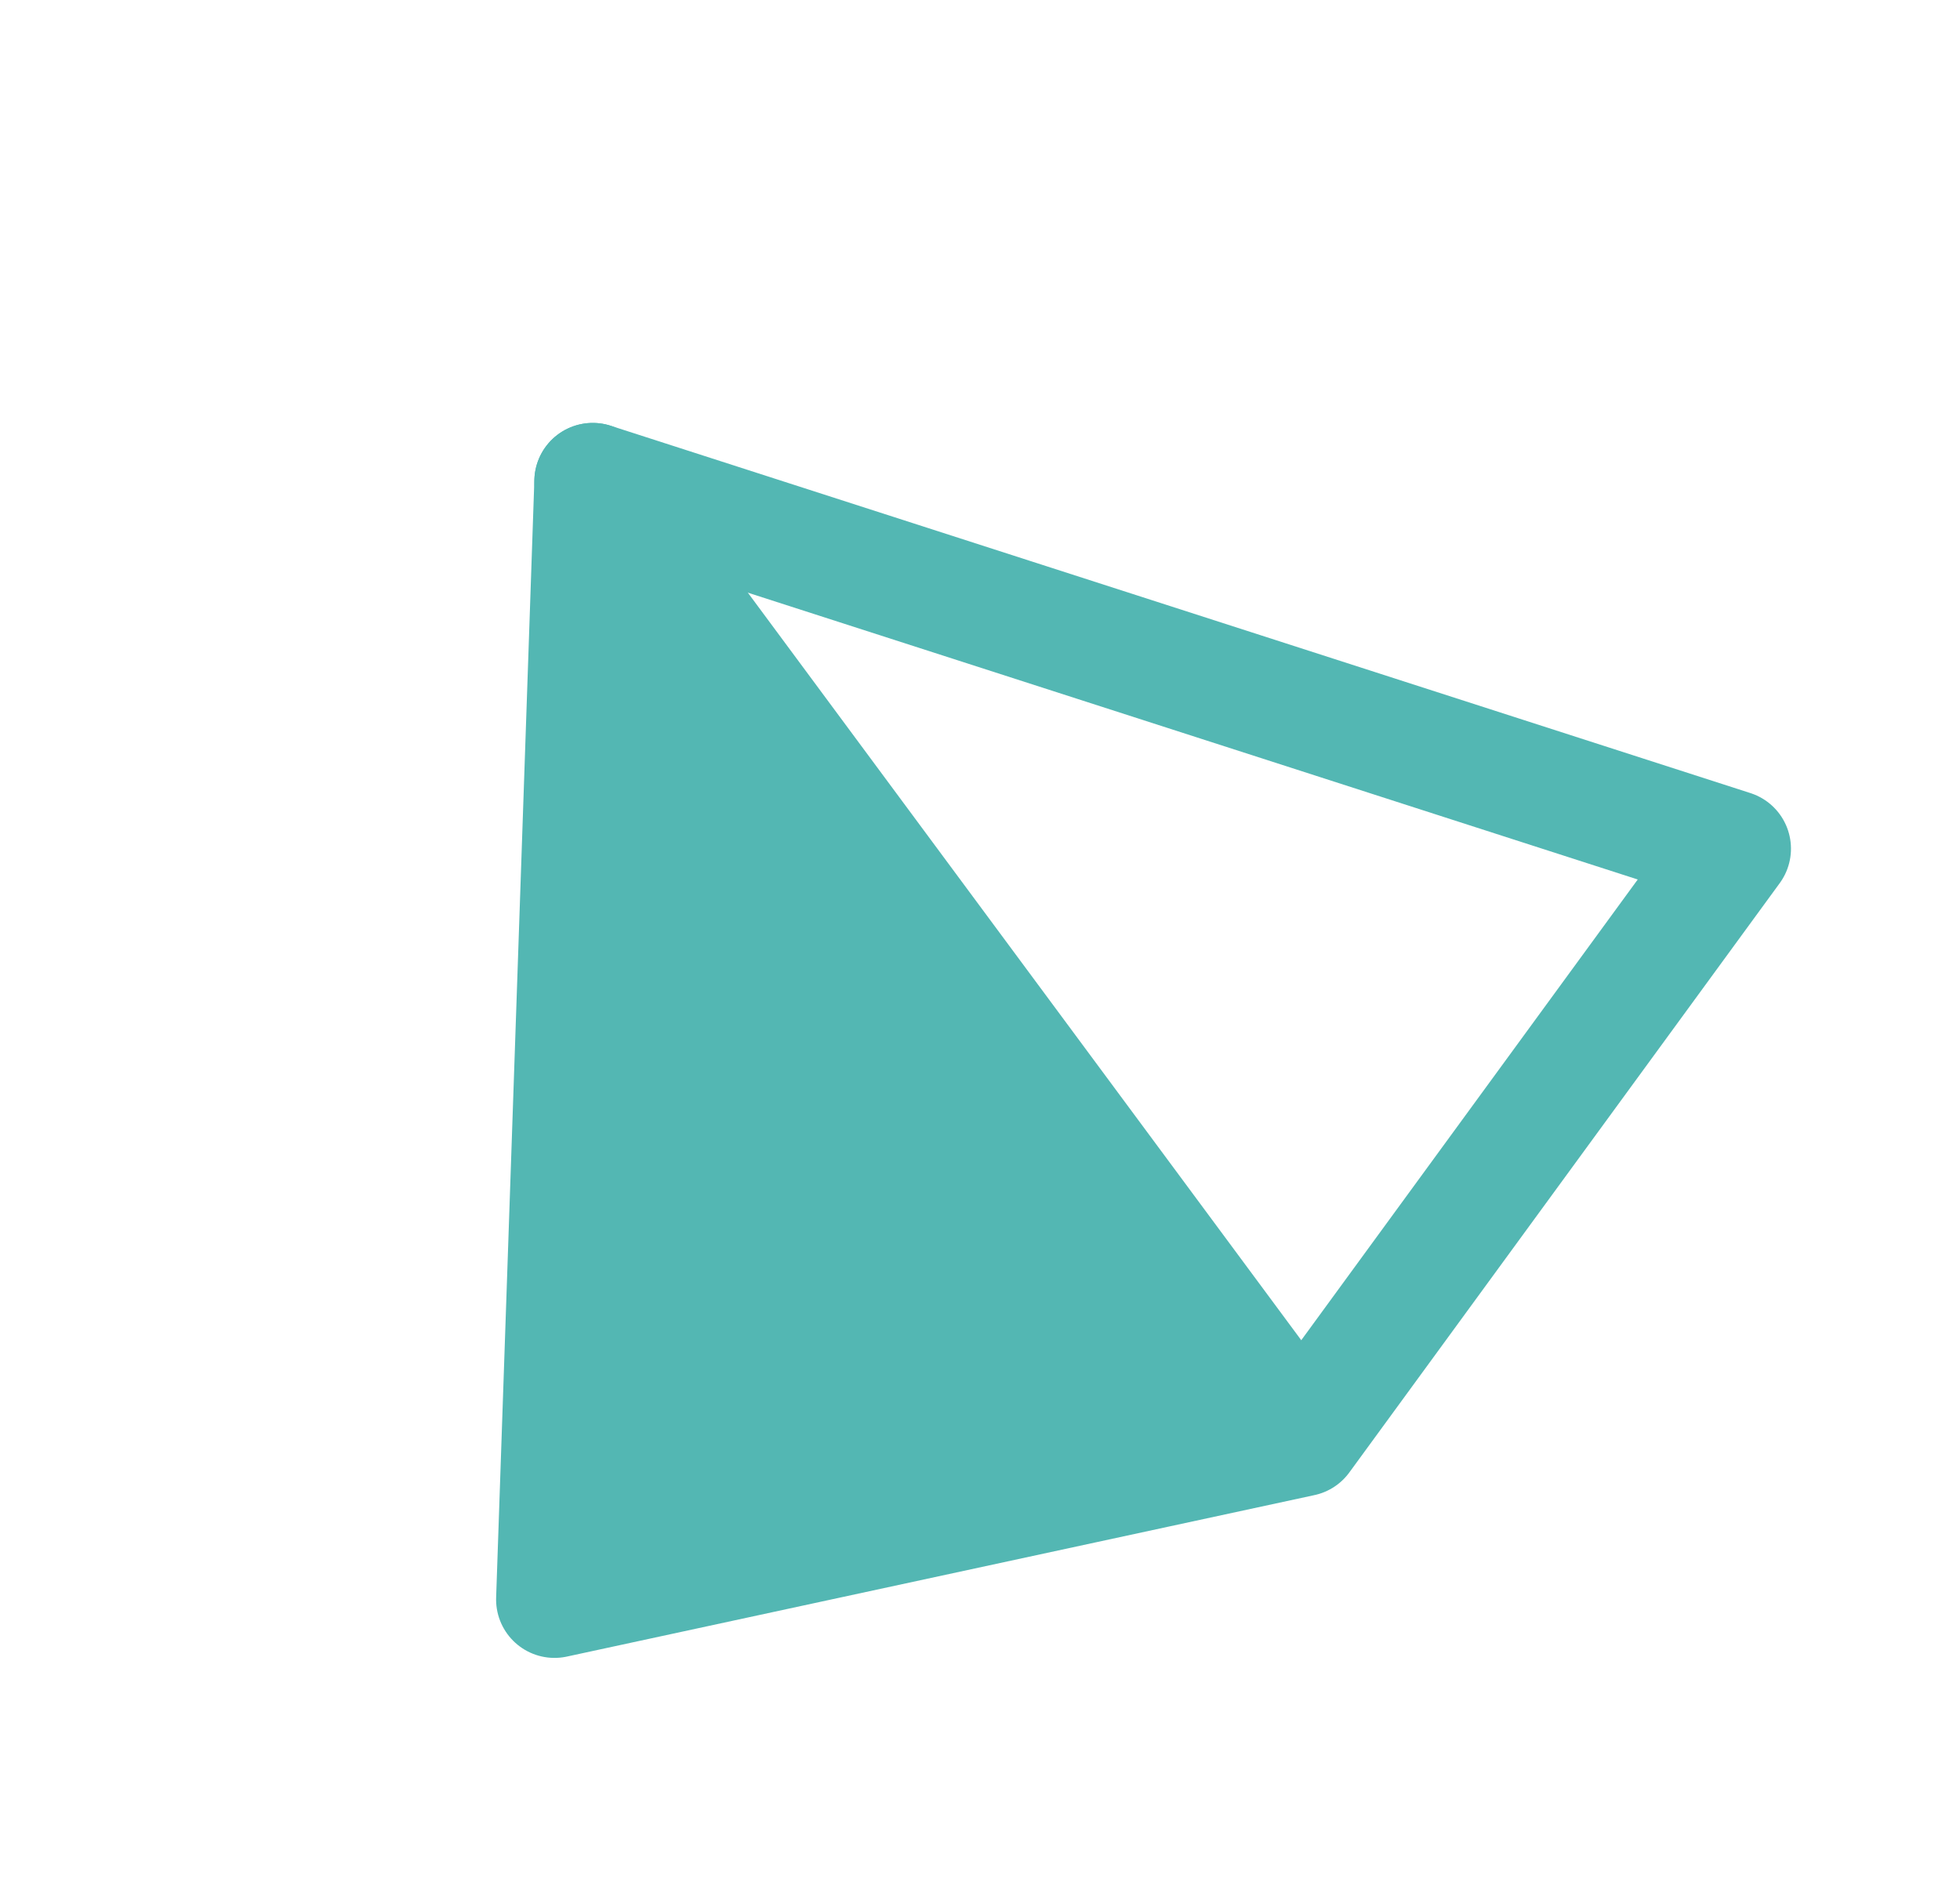 <svg xmlns="http://www.w3.org/2000/svg" width="67.109" height="64.447" viewBox="0 0 67.109 64.447">
  <g id="Groupe_439" data-name="Groupe 439" transform="translate(-850.264 310.318) rotate(-30)">
    <g id="Groupe_243" data-name="Groupe 243" transform="translate(880.563 180.812)">
      <path id="Tracé_453" data-name="Tracé 453" d="M108.247,38.7,80.74,8.292,60.459,40.8l24.934,8.01Z" transform="translate(-60.459 -8.292)" fill="none" stroke="#53b7b3" stroke-linecap="round" stroke-linejoin="round" stroke-width="4"/>
      <line id="Ligne_52" data-name="Ligne 52" x2="4.612" y2="40.437" transform="translate(20.281)" fill="none" stroke="#53b7b3" stroke-linecap="round" stroke-linejoin="round" stroke-width="4"/>
    </g>
    <g id="Groupe_248" data-name="Groupe 248" transform="translate(880.606 180.936)">
      <path id="Tracé_551" data-name="Tracé 551" d="M-9617.564-12985.965l-5.463-40.918-20.3,32.352Z" transform="translate(9643.331 13026.883)" fill="#53b7b3"/>
    </g>
  </g>
</svg>
